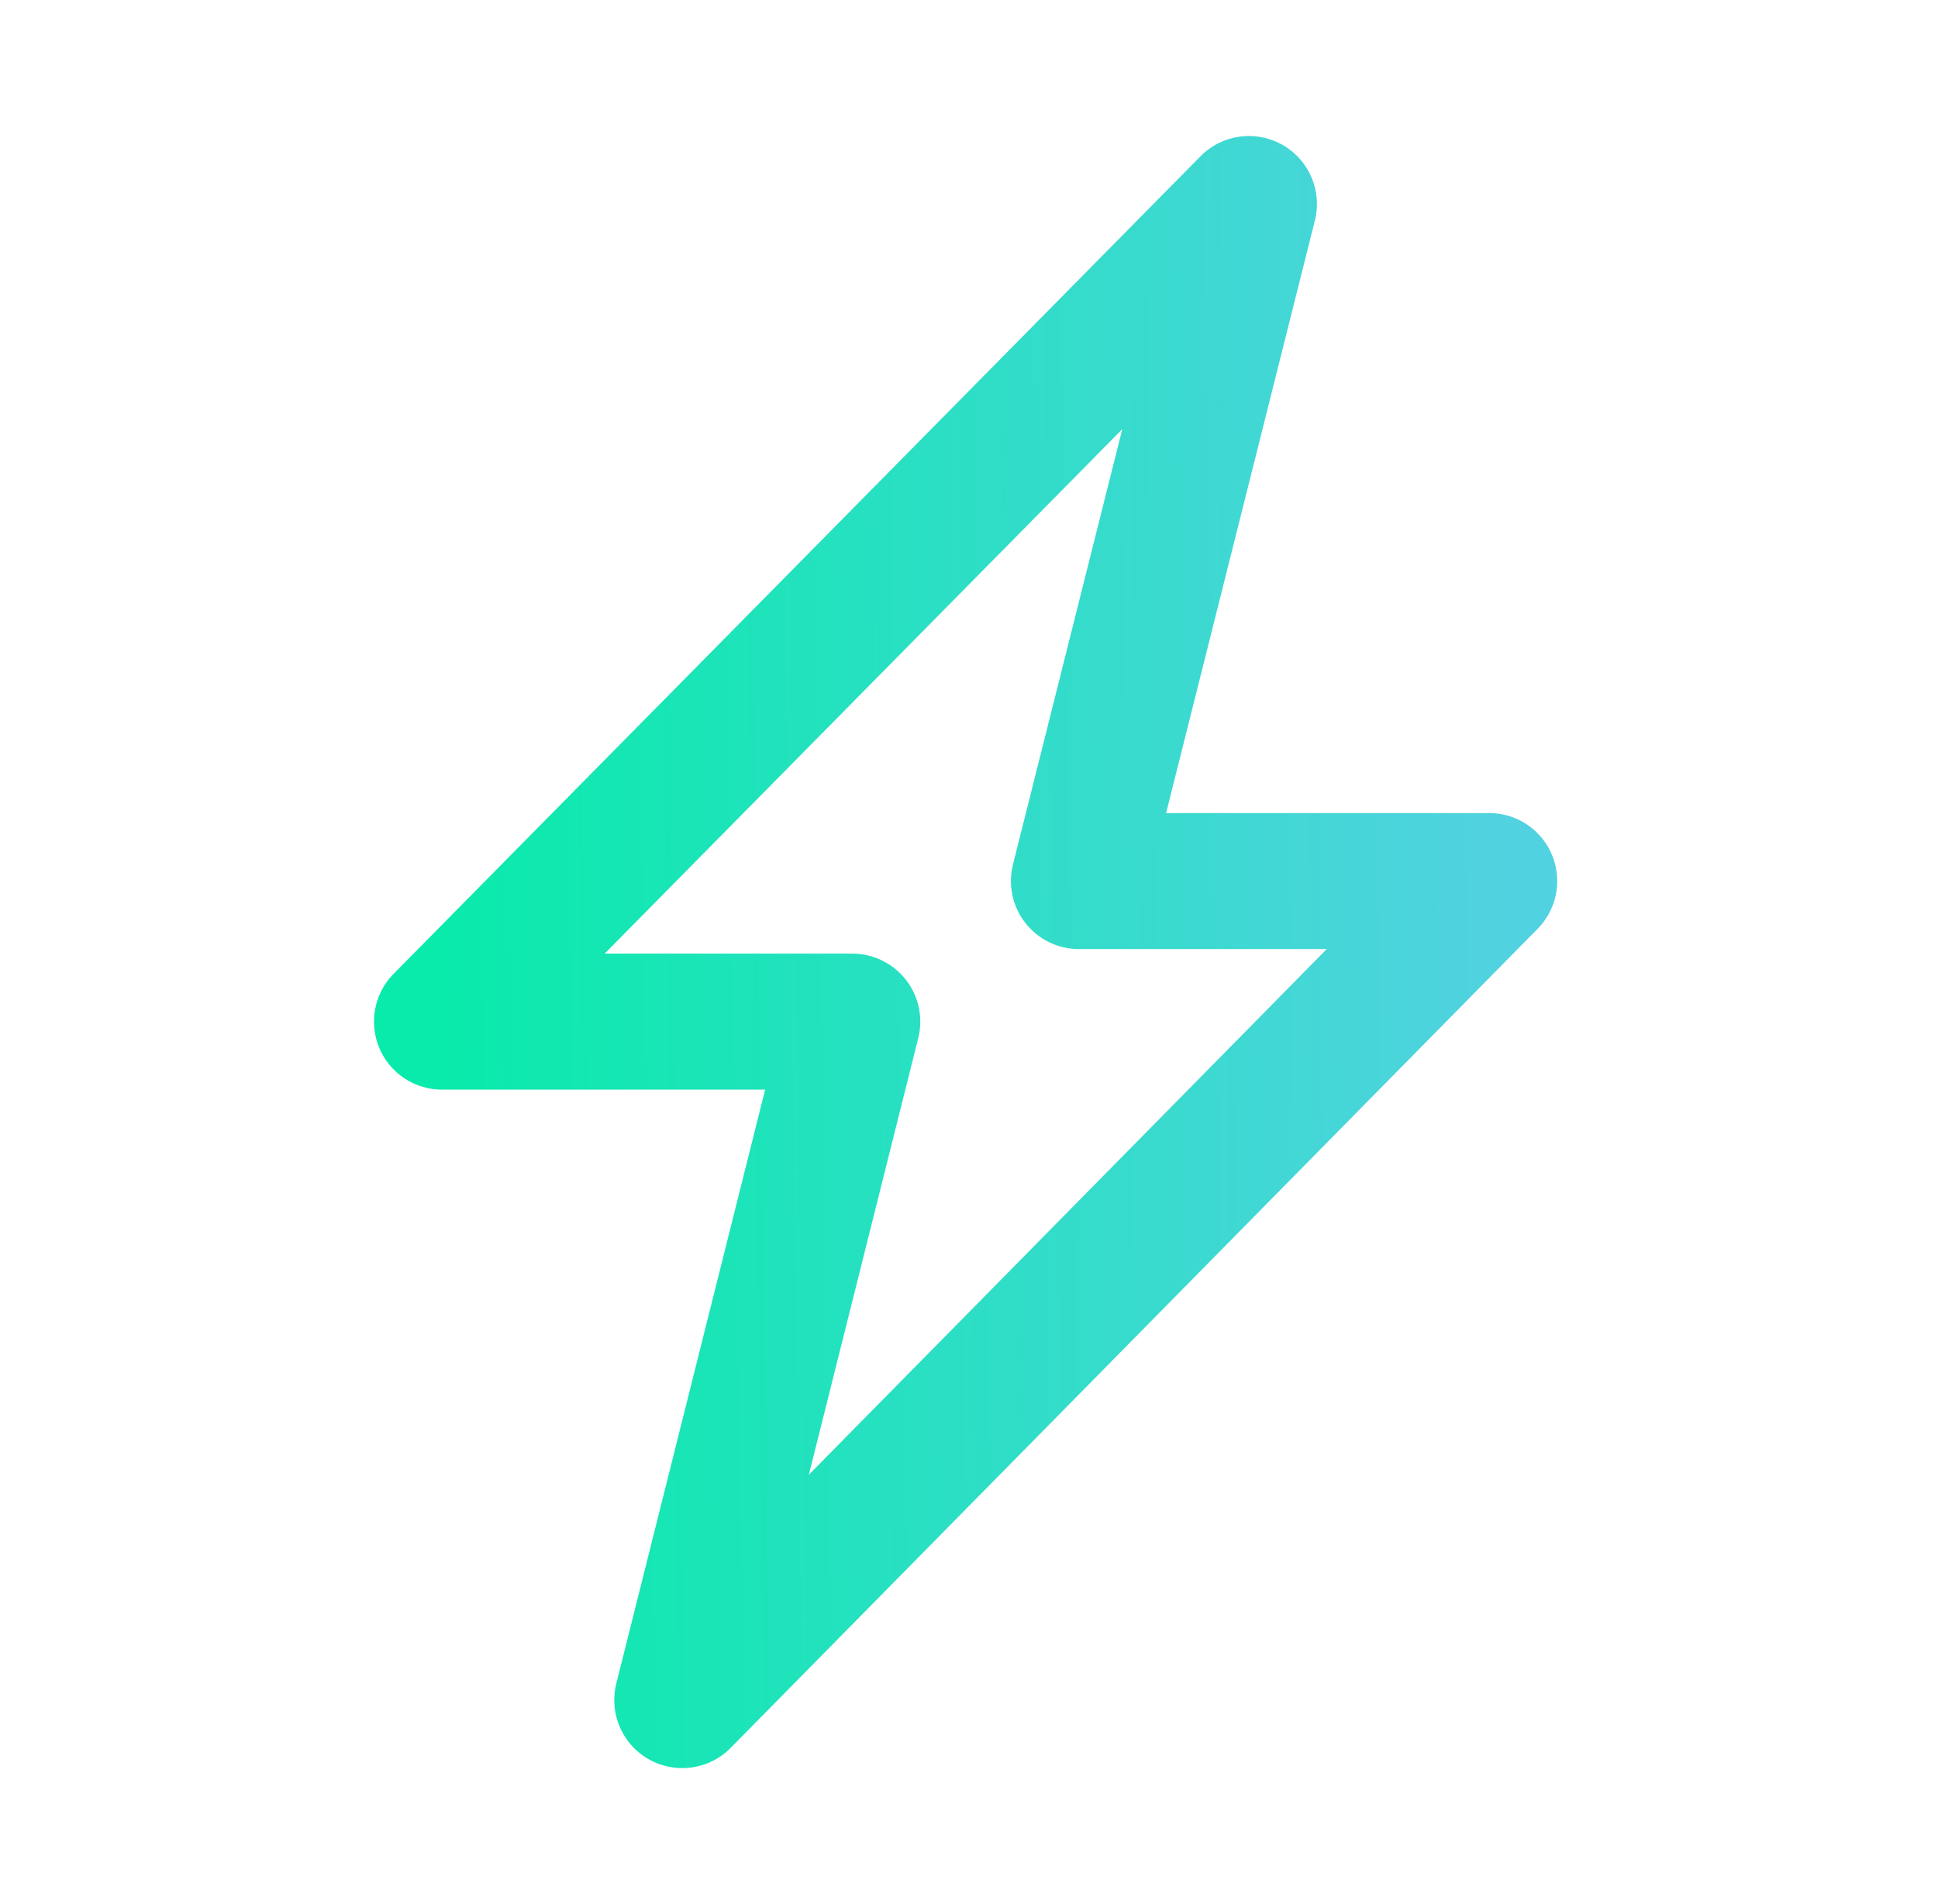 <svg fill="none" height="56" viewBox="0 0 57 56" width="57" xmlns="http://www.w3.org/2000/svg" xmlns:xlink="http://www.w3.org/1999/xlink"><linearGradient id="a" gradientUnits="userSpaceOnUse" x1="43.904" x2="12.328" y1="6" y2="6.487"><stop offset="0" stop-color="#51d2e0"/><stop offset="1" stop-color="#08ebaa"/></linearGradient><path d="m43.8 25.912-23.733 24.088 5-19.954h-12.067l23.733-24.046-5 19.912z" stroke="url(#a)" stroke-linejoin="round" stroke-width="4"/></svg>
